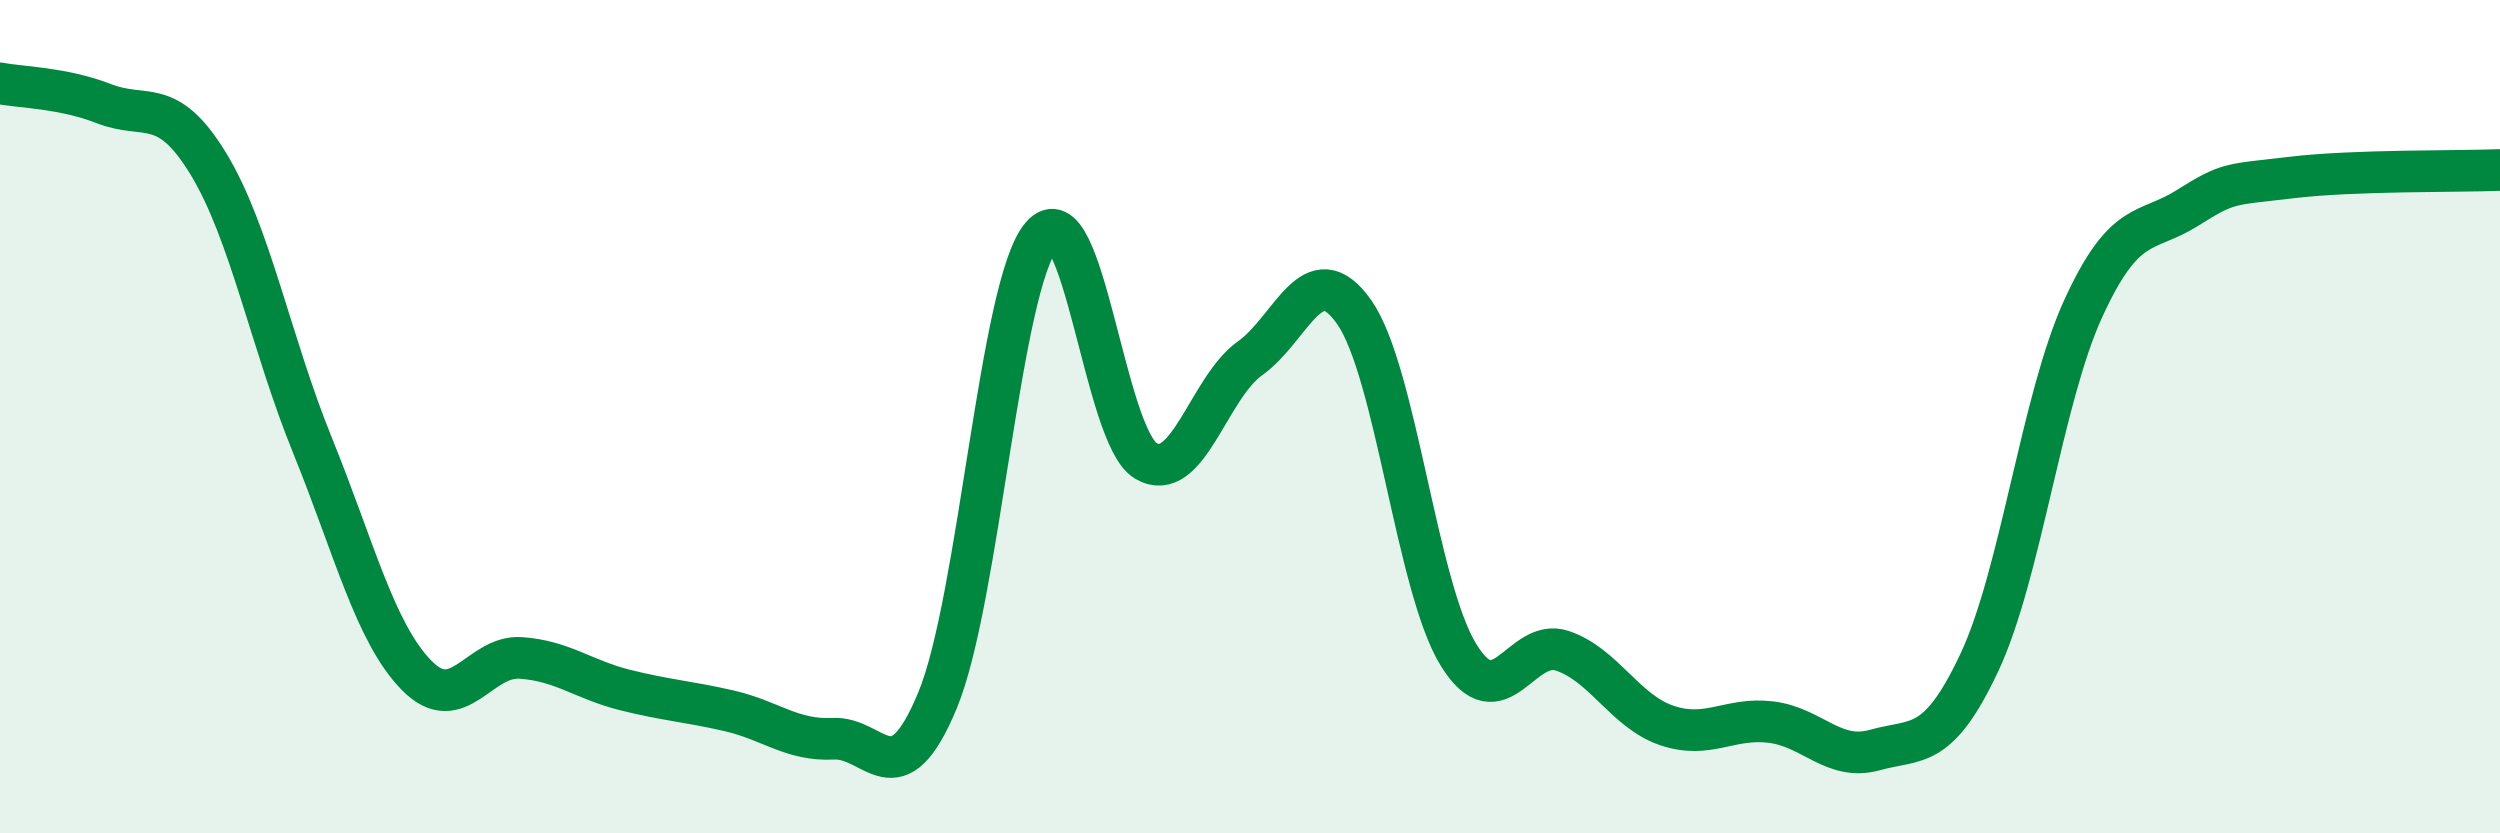 
    <svg width="60" height="20" viewBox="0 0 60 20" xmlns="http://www.w3.org/2000/svg">
      <path
        d="M 0,2 C 0.5,2.1 1.5,2.1 2.5,2.49 C 3.5,2.88 4,2.29 5,3.93 C 6,5.57 6.5,8.23 7.5,10.69 C 8.5,13.15 9,15.19 10,16.21 C 11,17.23 11.5,15.72 12.5,15.79 C 13.5,15.86 14,16.31 15,16.56 C 16,16.81 16.5,16.83 17.5,17.06 C 18.5,17.29 19,17.78 20,17.73 C 21,17.68 21.5,19.22 22.5,16.81 C 23.5,14.4 24,6.81 25,5.66 C 26,4.51 26.5,10.47 27.5,11.06 C 28.5,11.65 29,9.31 30,8.6 C 31,7.89 31.5,6.07 32.5,7.49 C 33.5,8.91 34,14.08 35,15.71 C 36,17.34 36.5,15.28 37.5,15.62 C 38.5,15.96 39,17.07 40,17.41 C 41,17.75 41.5,17.21 42.5,17.33 C 43.5,17.45 44,18.28 45,18 C 46,17.72 46.5,18.03 47.5,15.91 C 48.5,13.79 49,9.58 50,7.4 C 51,5.22 51.5,5.62 52.5,4.99 C 53.5,4.36 53.5,4.44 55,4.26 C 56.5,4.08 59,4.12 60,4.08L60 20L0 20Z"
        fill="#008740"
        opacity="0.1"
        stroke-linecap="round"
        stroke-linejoin="round"
      />
      <path
        d="M 0,2 C 0.5,2.1 1.5,2.1 2.5,2.49 C 3.5,2.88 4,2.29 5,3.93 C 6,5.57 6.5,8.23 7.5,10.69 C 8.5,13.15 9,15.19 10,16.21 C 11,17.23 11.5,15.72 12.5,15.79 C 13.5,15.86 14,16.31 15,16.56 C 16,16.81 16.5,16.83 17.5,17.06 C 18.5,17.29 19,17.78 20,17.73 C 21,17.68 21.5,19.22 22.5,16.81 C 23.5,14.4 24,6.81 25,5.66 C 26,4.51 26.5,10.47 27.5,11.06 C 28.5,11.65 29,9.31 30,8.6 C 31,7.89 31.5,6.07 32.5,7.49 C 33.5,8.91 34,14.08 35,15.71 C 36,17.34 36.5,15.28 37.5,15.62 C 38.5,15.96 39,17.07 40,17.41 C 41,17.75 41.5,17.21 42.5,17.33 C 43.5,17.45 44,18.28 45,18 C 46,17.72 46.5,18.03 47.5,15.91 C 48.5,13.79 49,9.58 50,7.4 C 51,5.22 51.5,5.62 52.5,4.99 C 53.5,4.36 53.5,4.44 55,4.26 C 56.5,4.08 59,4.12 60,4.08"
        stroke="#008740"
        stroke-width="1"
        fill="none"
        stroke-linecap="round"
        stroke-linejoin="round"
      />
    </svg>
  